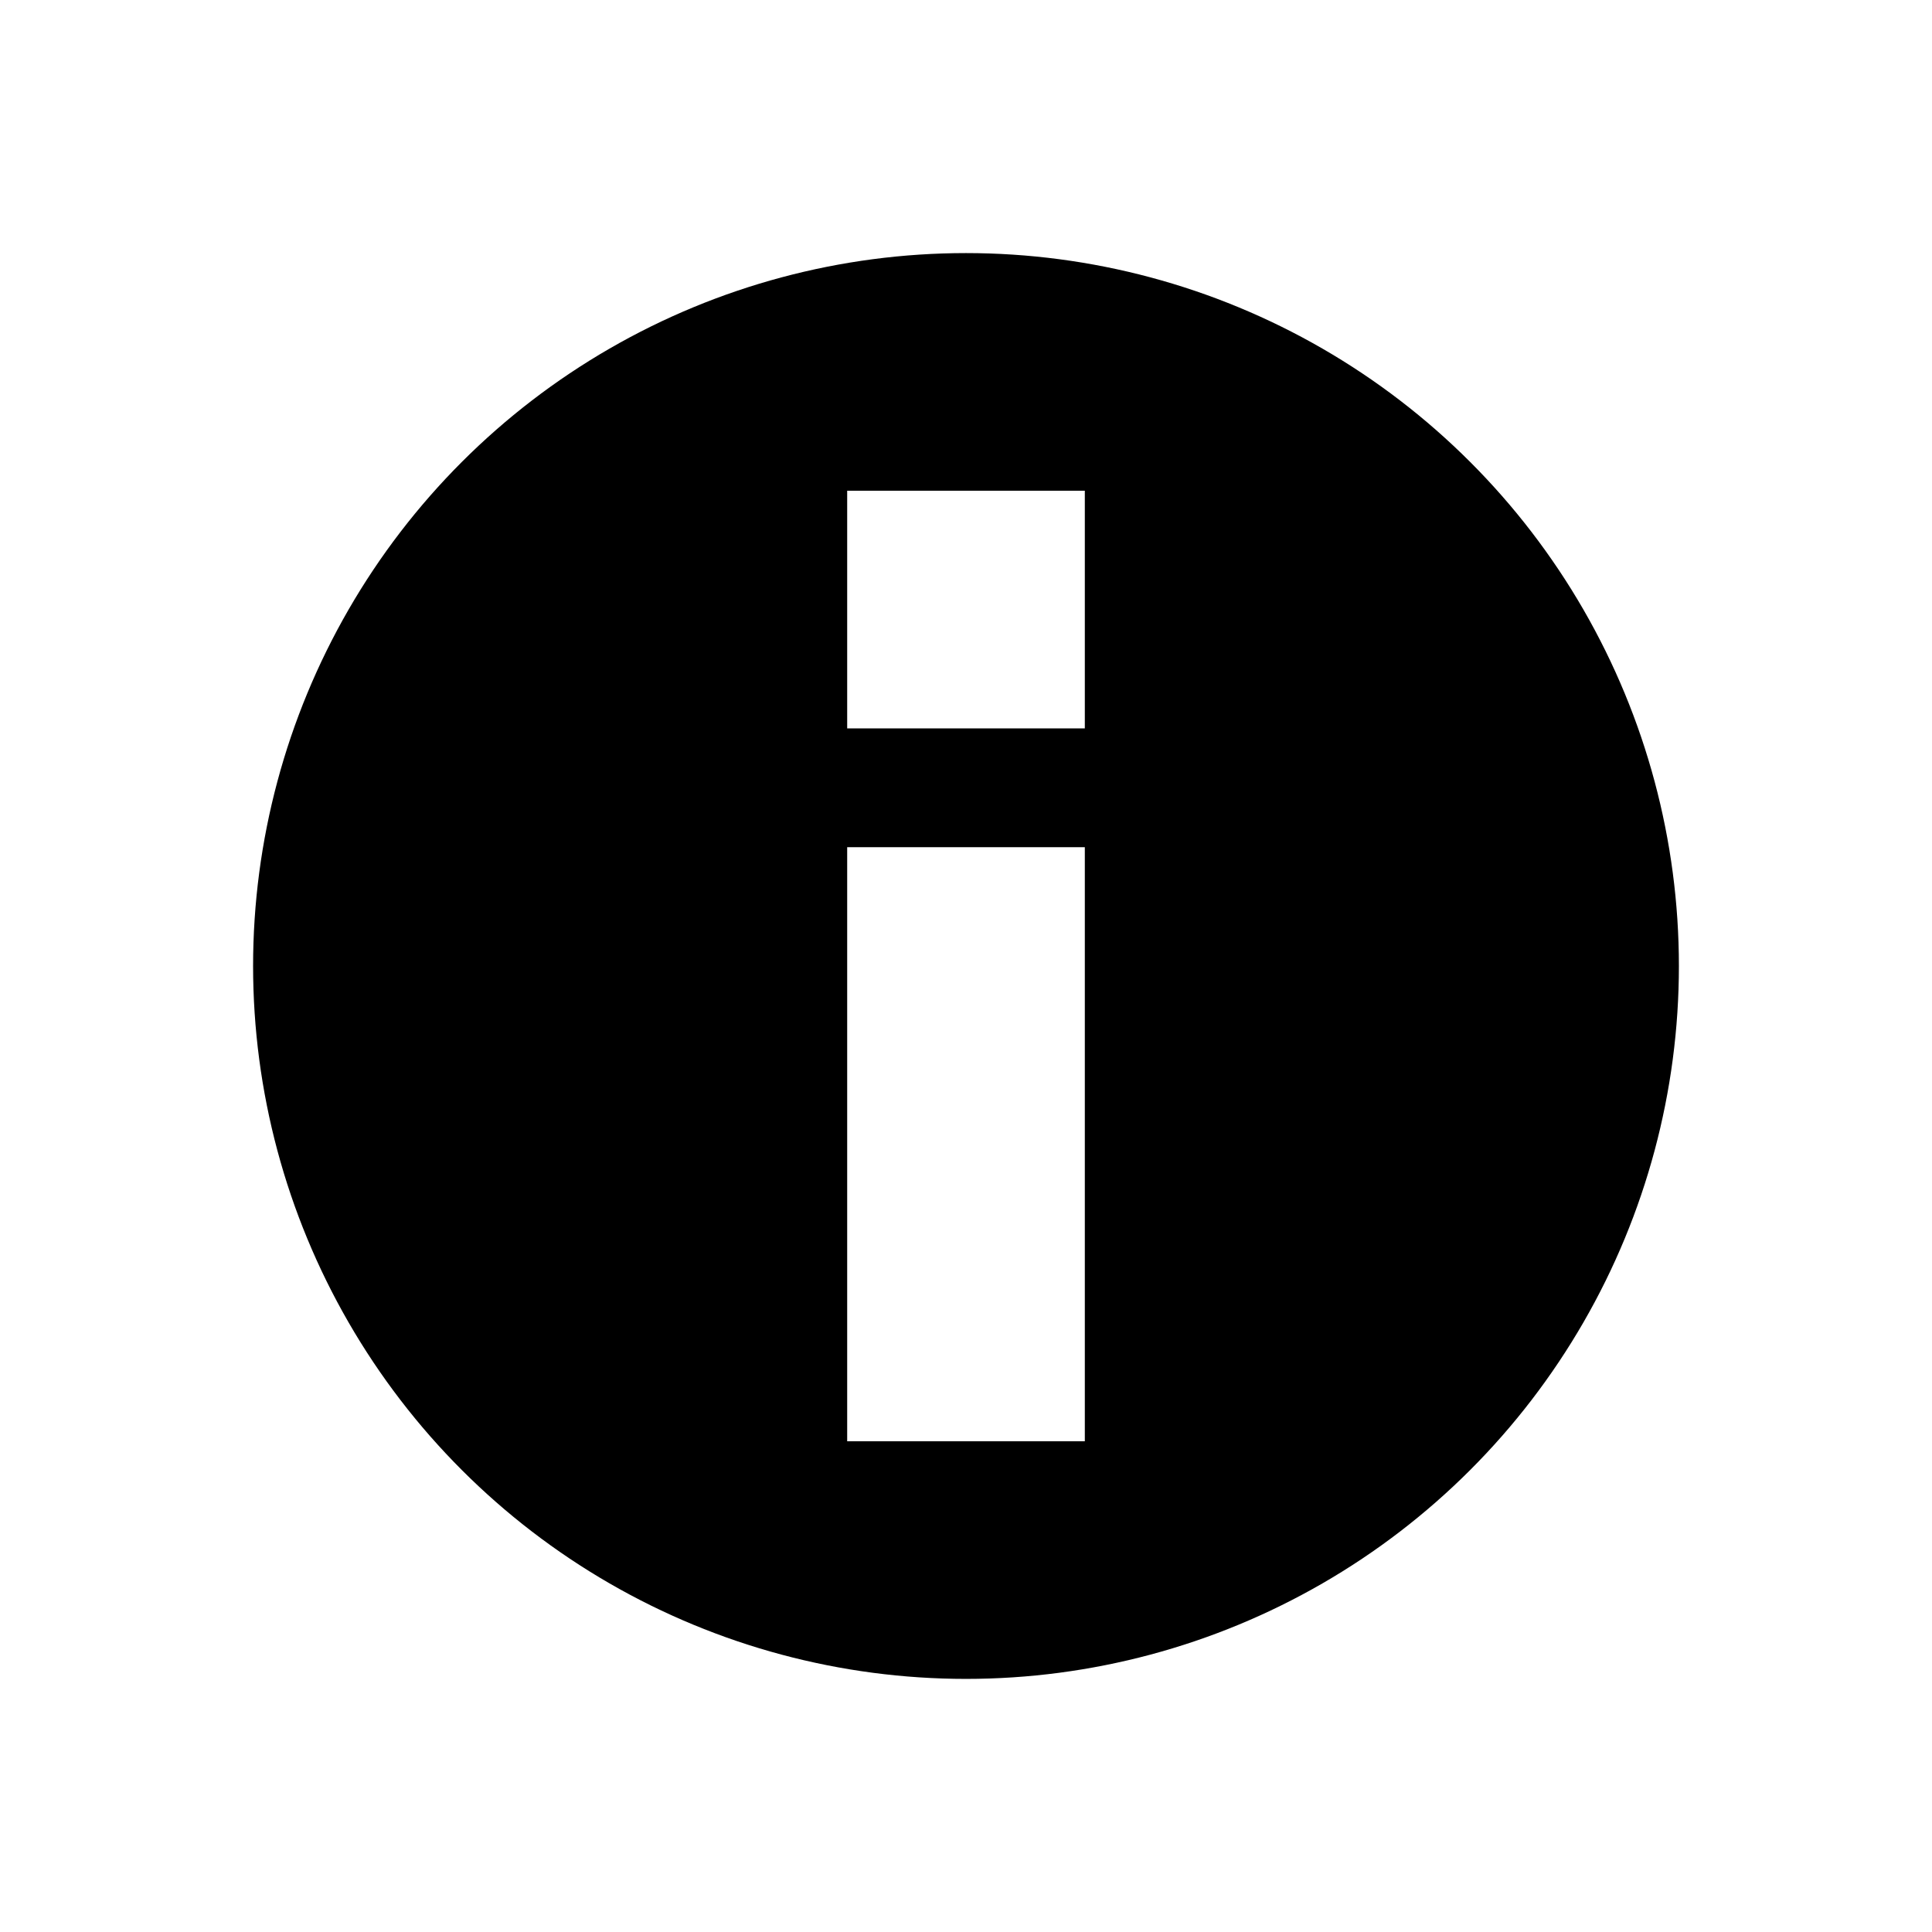 <?xml version="1.0" encoding="UTF-8"?>
<!-- Uploaded to: ICON Repo, www.svgrepo.com, Generator: ICON Repo Mixer Tools -->
<svg fill="#000000" width="800px" height="800px" version="1.1" viewBox="144 144 512 512" xmlns="http://www.w3.org/2000/svg">
 <path d="m400 211.07c-33.164 0-65.746 8.73-94.465 25.312-28.723 16.582-52.57 40.43-69.152 69.152-16.582 28.719-25.312 61.301-25.312 94.465s8.73 65.742 25.312 94.461c16.582 28.723 40.43 52.574 69.152 69.156 28.719 16.582 61.301 25.309 94.465 25.309s65.742-8.727 94.461-25.309c28.723-16.582 52.574-40.434 69.156-69.156 16.582-28.719 25.309-61.297 25.309-94.461s-8.727-65.746-25.309-94.465c-16.582-28.723-40.434-52.57-69.156-69.152-28.719-16.582-61.297-25.312-94.461-25.312zm-31.488 62.977h62.977v62.977h-62.977zm0 94.465h62.977v157.44h-62.977z"/>
</svg>